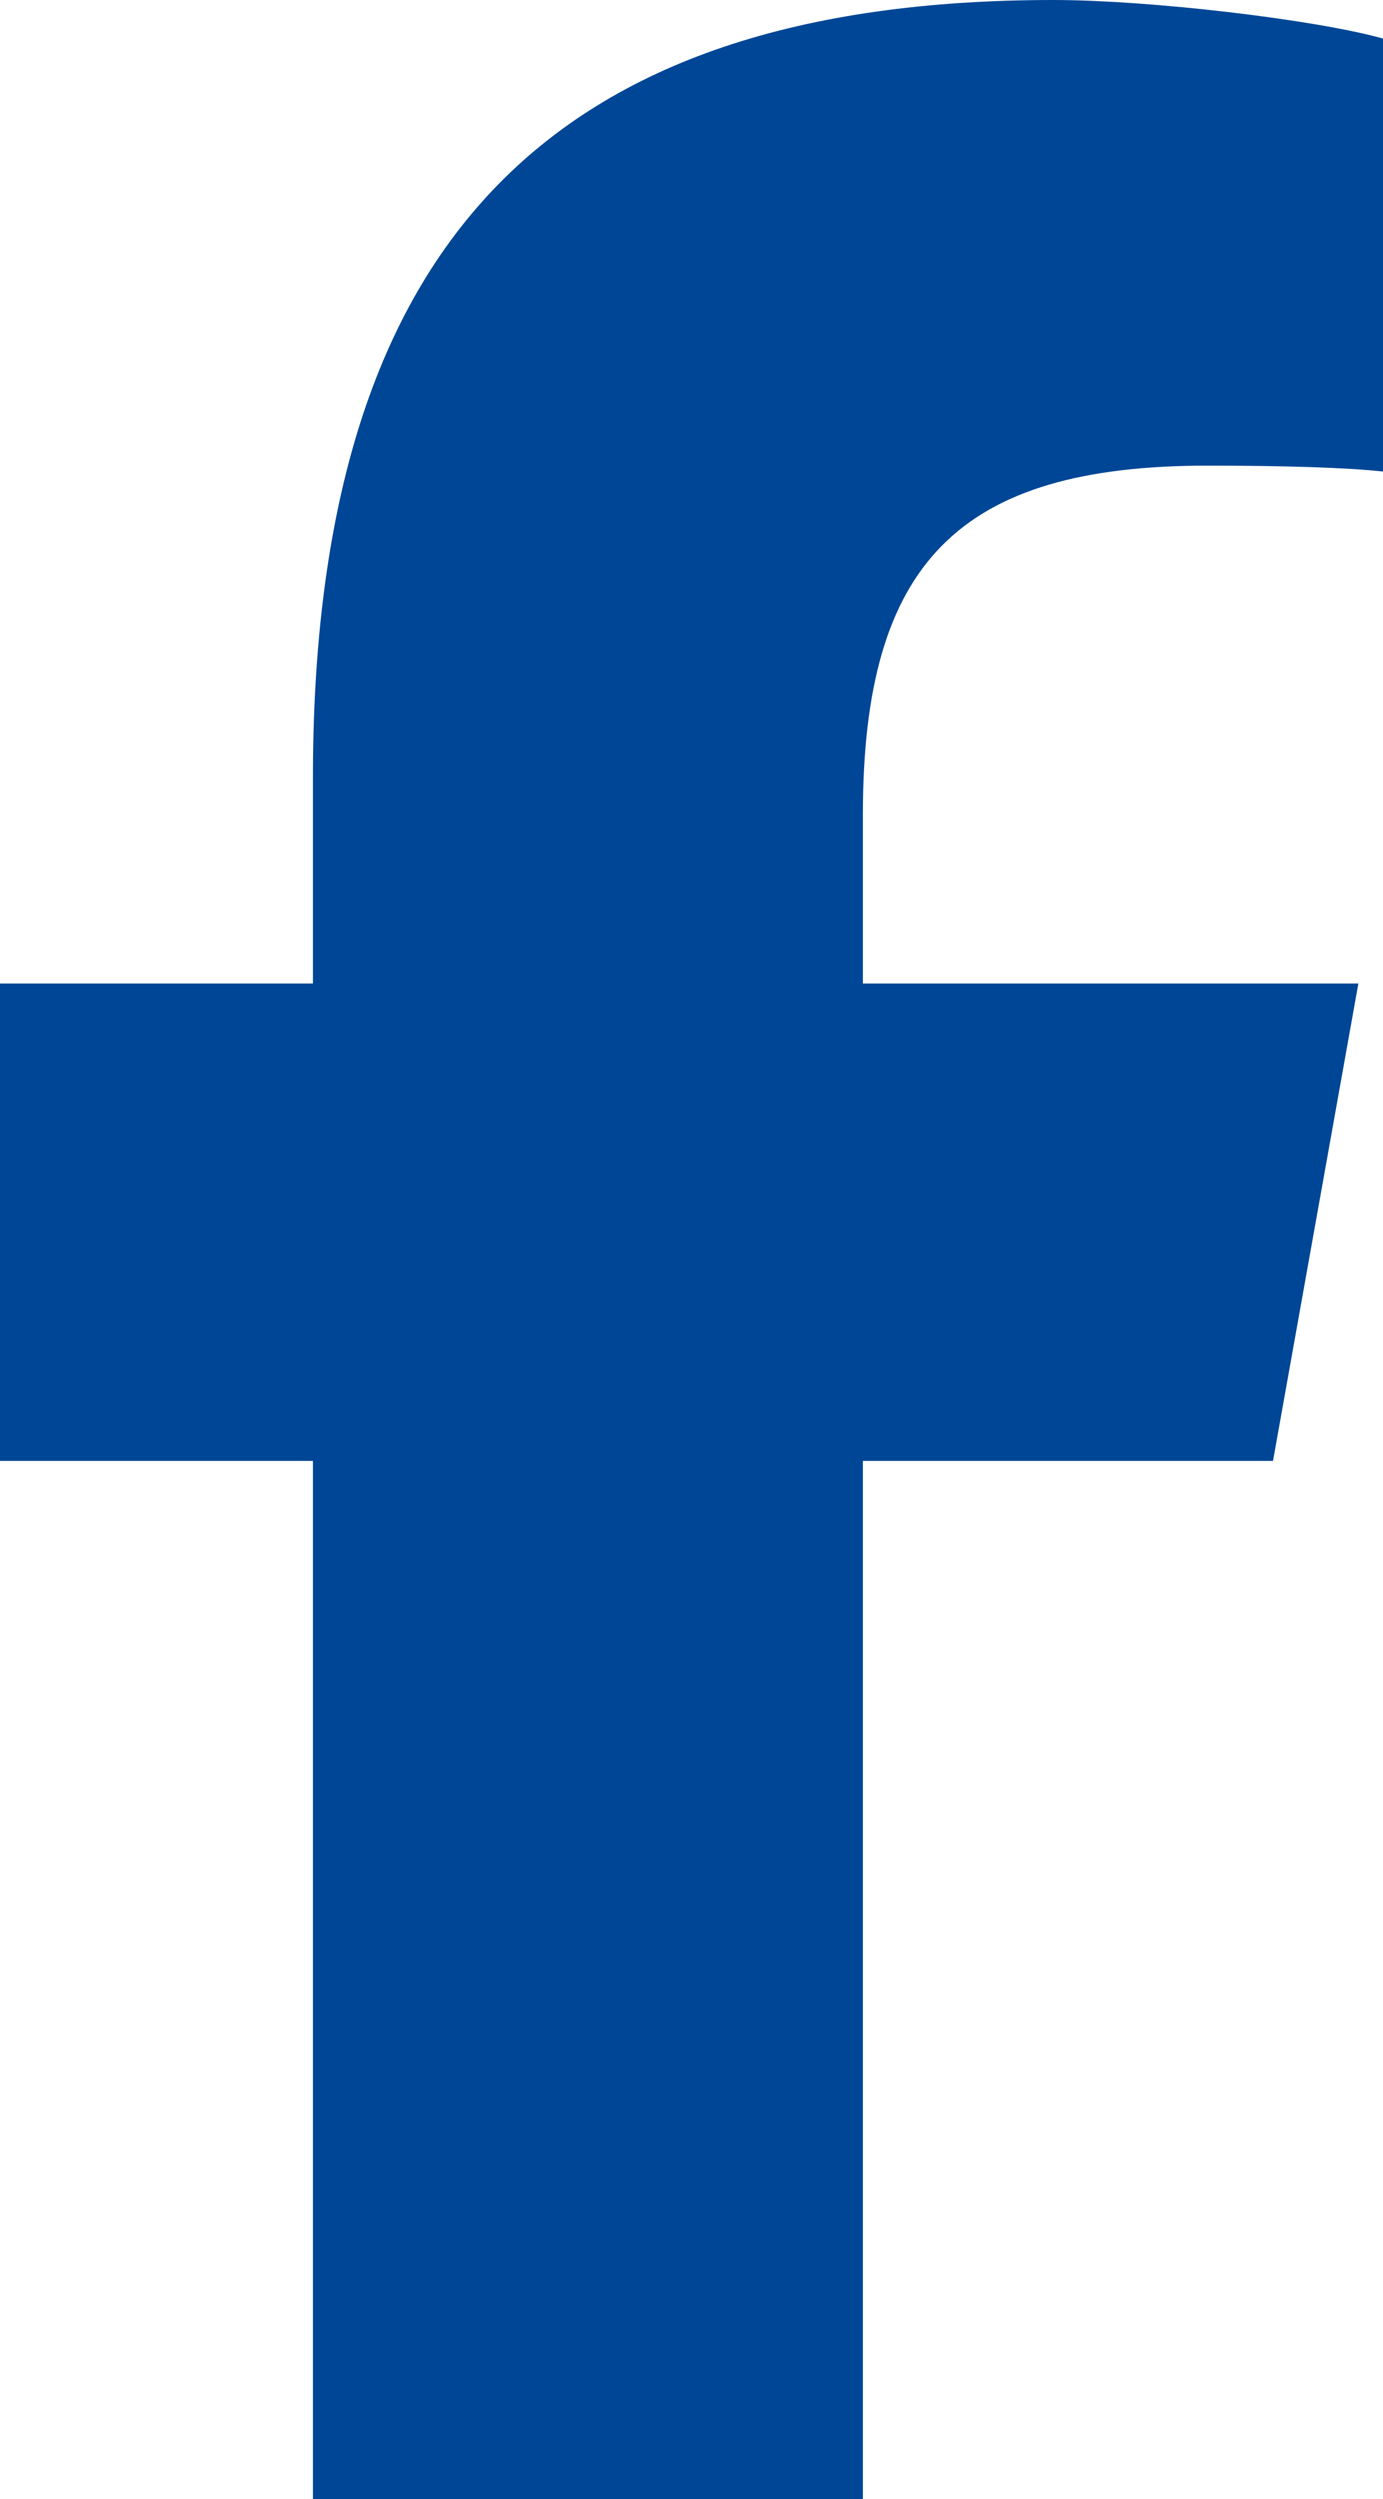 <svg width="26" height="47" viewBox="0 0 26 47" fill="none" xmlns="http://www.w3.org/2000/svg">
<path id="facebook-f-brands-solid" d="M5.883 27.475V47H16.222V27.475H23.932L25.537 18.497H16.222V15.321C16.222 10.575 18.032 8.757 22.702 8.757C24.155 8.757 25.323 8.794 26 8.868V0.725C24.725 0.367 21.606 0 19.805 0C10.277 0 5.883 4.636 5.883 14.632V18.497H0V27.475H5.883Z" fill="#004696"/>
</svg>
